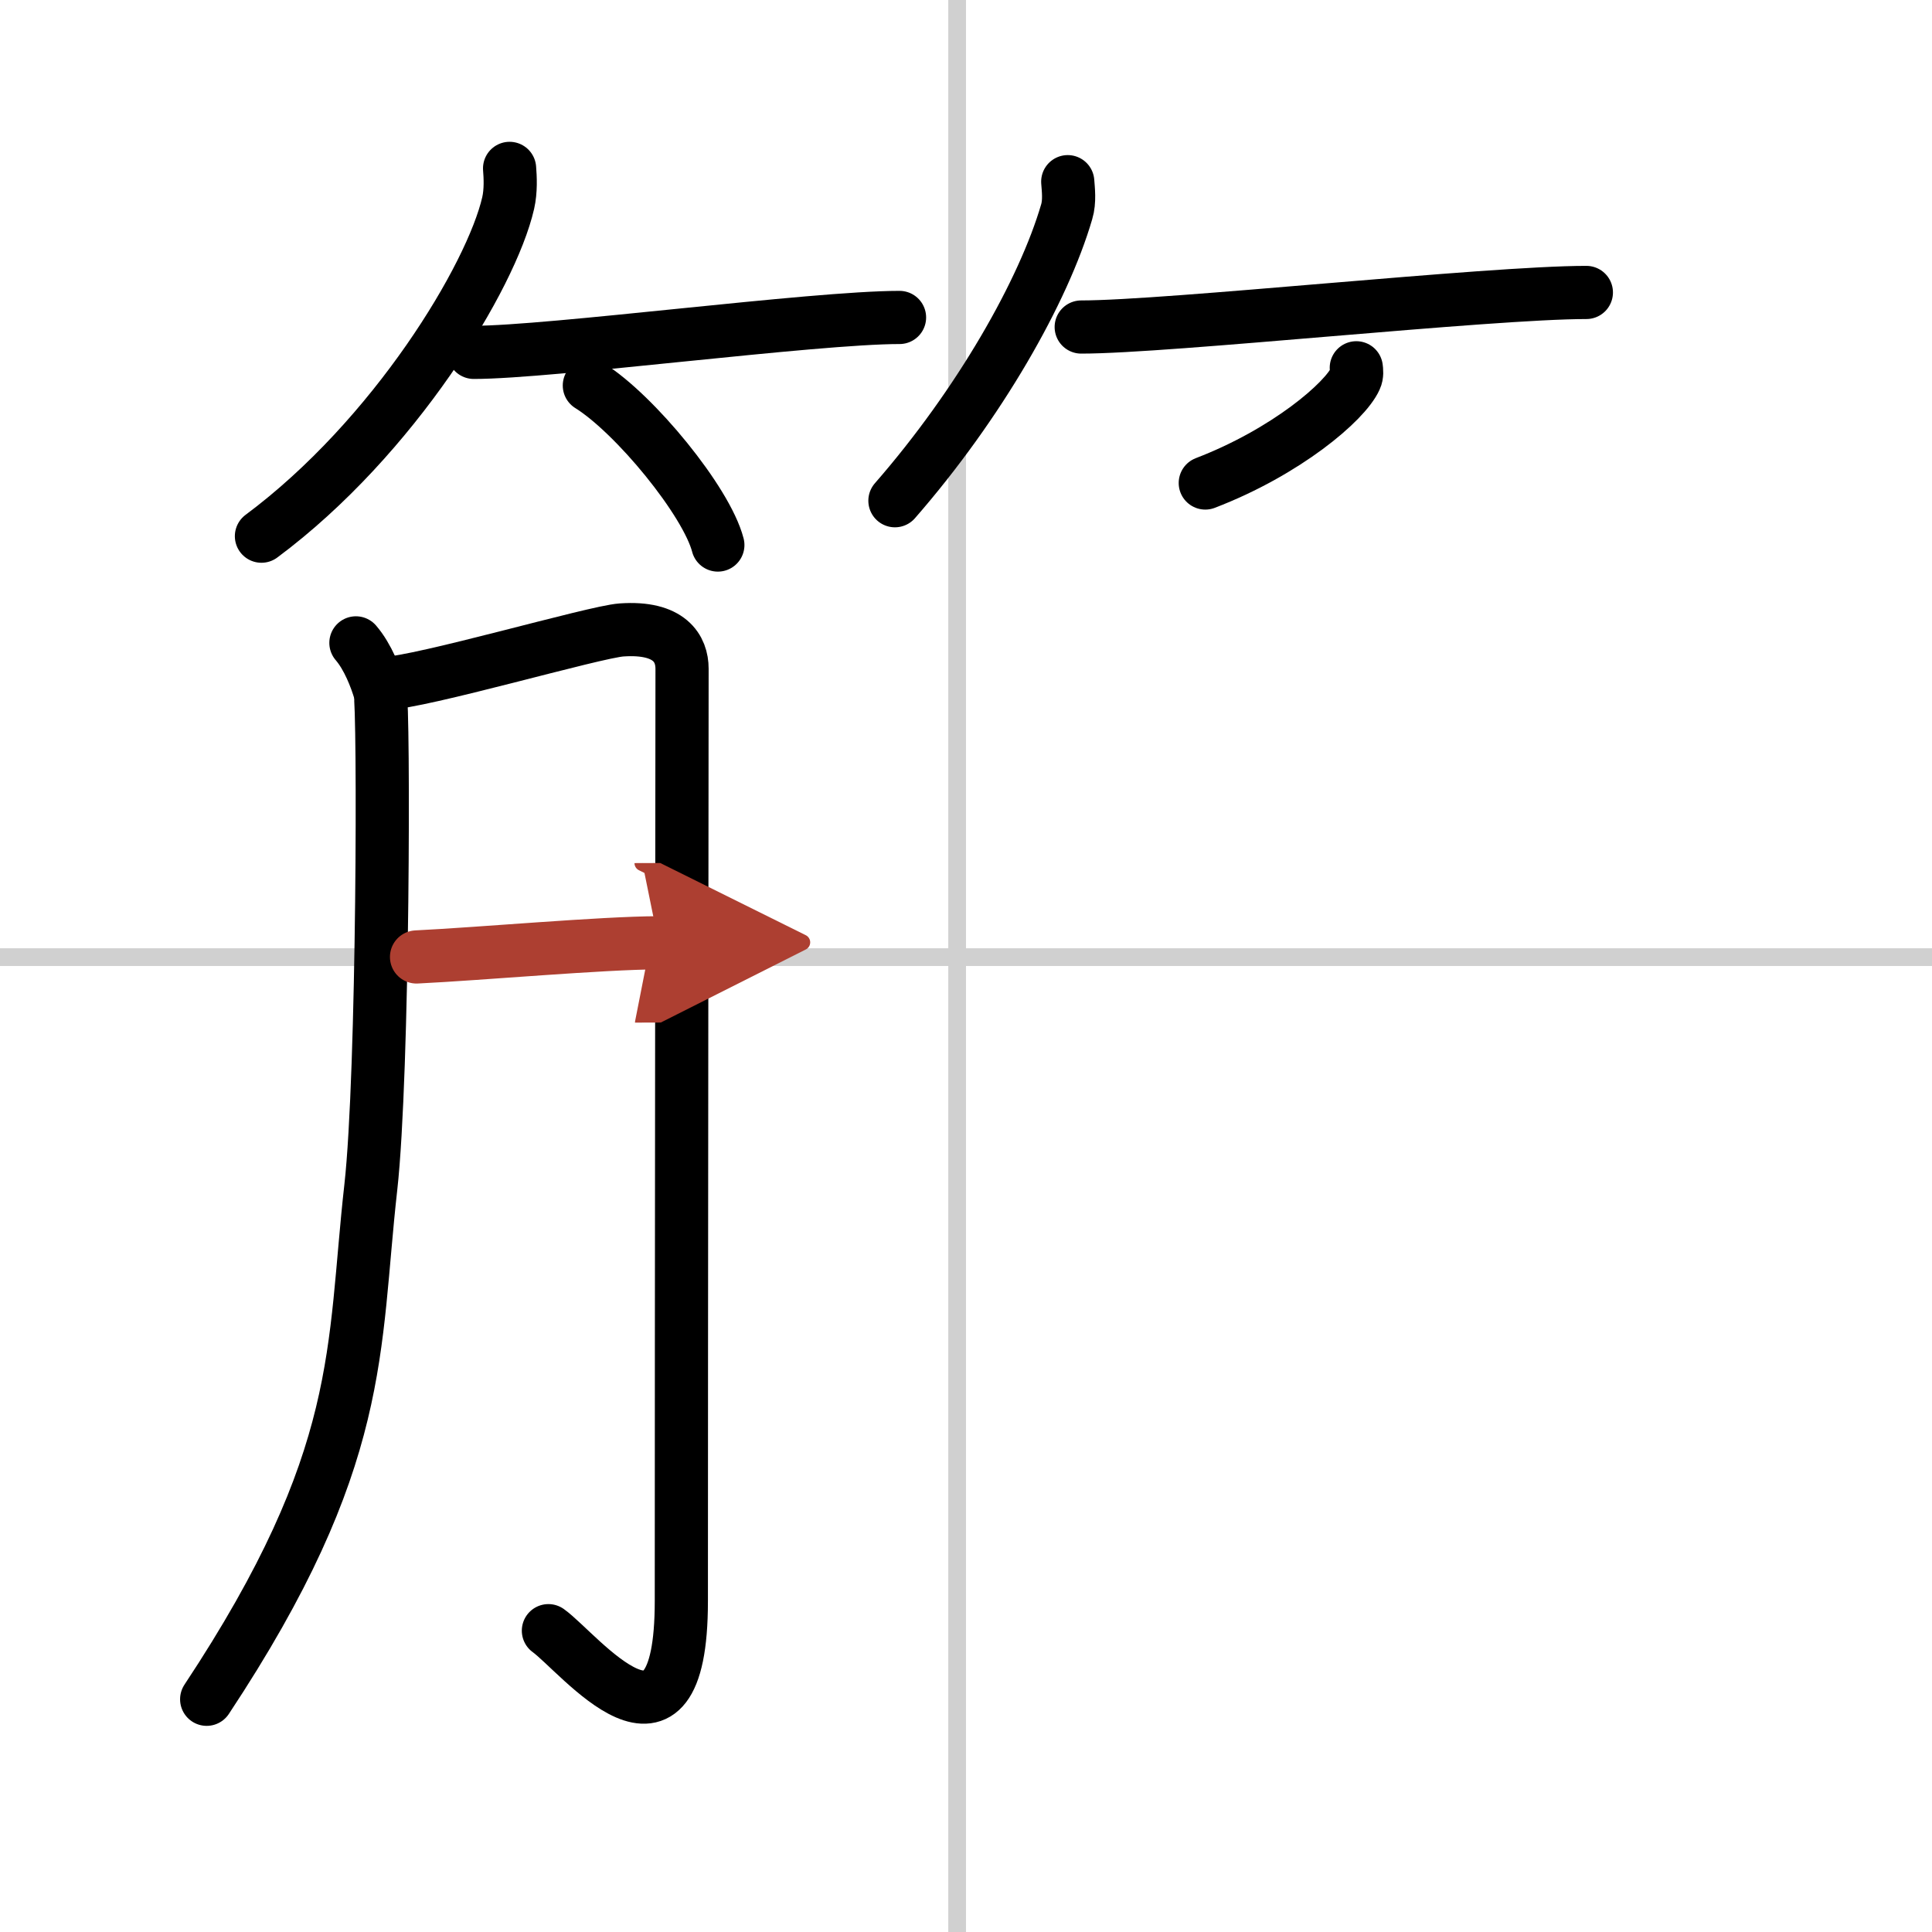 <svg width="400" height="400" viewBox="0 0 109 109" xmlns="http://www.w3.org/2000/svg"><defs><marker id="a" markerWidth="4" orient="auto" refX="1" refY="5" viewBox="0 0 10 10"><polyline points="0 0 10 5 0 10 1 5" fill="#ad3f31" stroke="#ad3f31"/></marker></defs><g fill="none" stroke="#000" stroke-linecap="round" stroke-linejoin="round" stroke-width="3"><rect width="100%" height="100%" fill="#fff" stroke="#fff"/><line x1="54" x2="54" y2="109" stroke="#d0d0d0" stroke-width="1"/><line x2="109" y1="54" y2="54" stroke="#d0d0d0" stroke-width="1"/><path d="m28.75 9.5c0.04 0.49 0.08 1.26-0.08 1.96-0.95 4.14-6.43 13.22-13.92 18.79"/><path d="m26.73 19.88c4.32 0 19.17-1.97 24.02-1.97"/><path d="m33.25 21.75c2.56 1.59 6.61 6.53 7.25 9"/><path d="m60.24 10.25c0.03 0.42 0.12 1.11-0.06 1.7-1.3 4.46-4.91 10.82-9.69 16.3"/><path d="m61 18.45c4.92 0 22.97-1.95 28.5-1.95"/><path d="m76.52 20.75c0.02 0.15 0.05 0.4-0.05 0.61-0.58 1.3-3.91 4.14-8.47 5.89"/><path d="m20.08 36.27c0.68 0.79 1.13 1.98 1.36 2.75s0.2 21.54-0.52 27.97c-1.03 9.15-0.24 15.25-9.26 28.88"/><path d="m21.7 38.56c2.05-0.05 11.85-2.92 13.37-3.02 2.73-0.19 3.41 1.07 3.41 2.19 0 2.65-0.04 37.54-0.04 52.6 0 10.35-5.76 2.92-7.5 1.67"/><path d="m23.5 53.99c3.69-0.18 10.42-0.79 13.66-0.8" marker-end="url(#a)" stroke="#ad3f31"/></g></svg>
